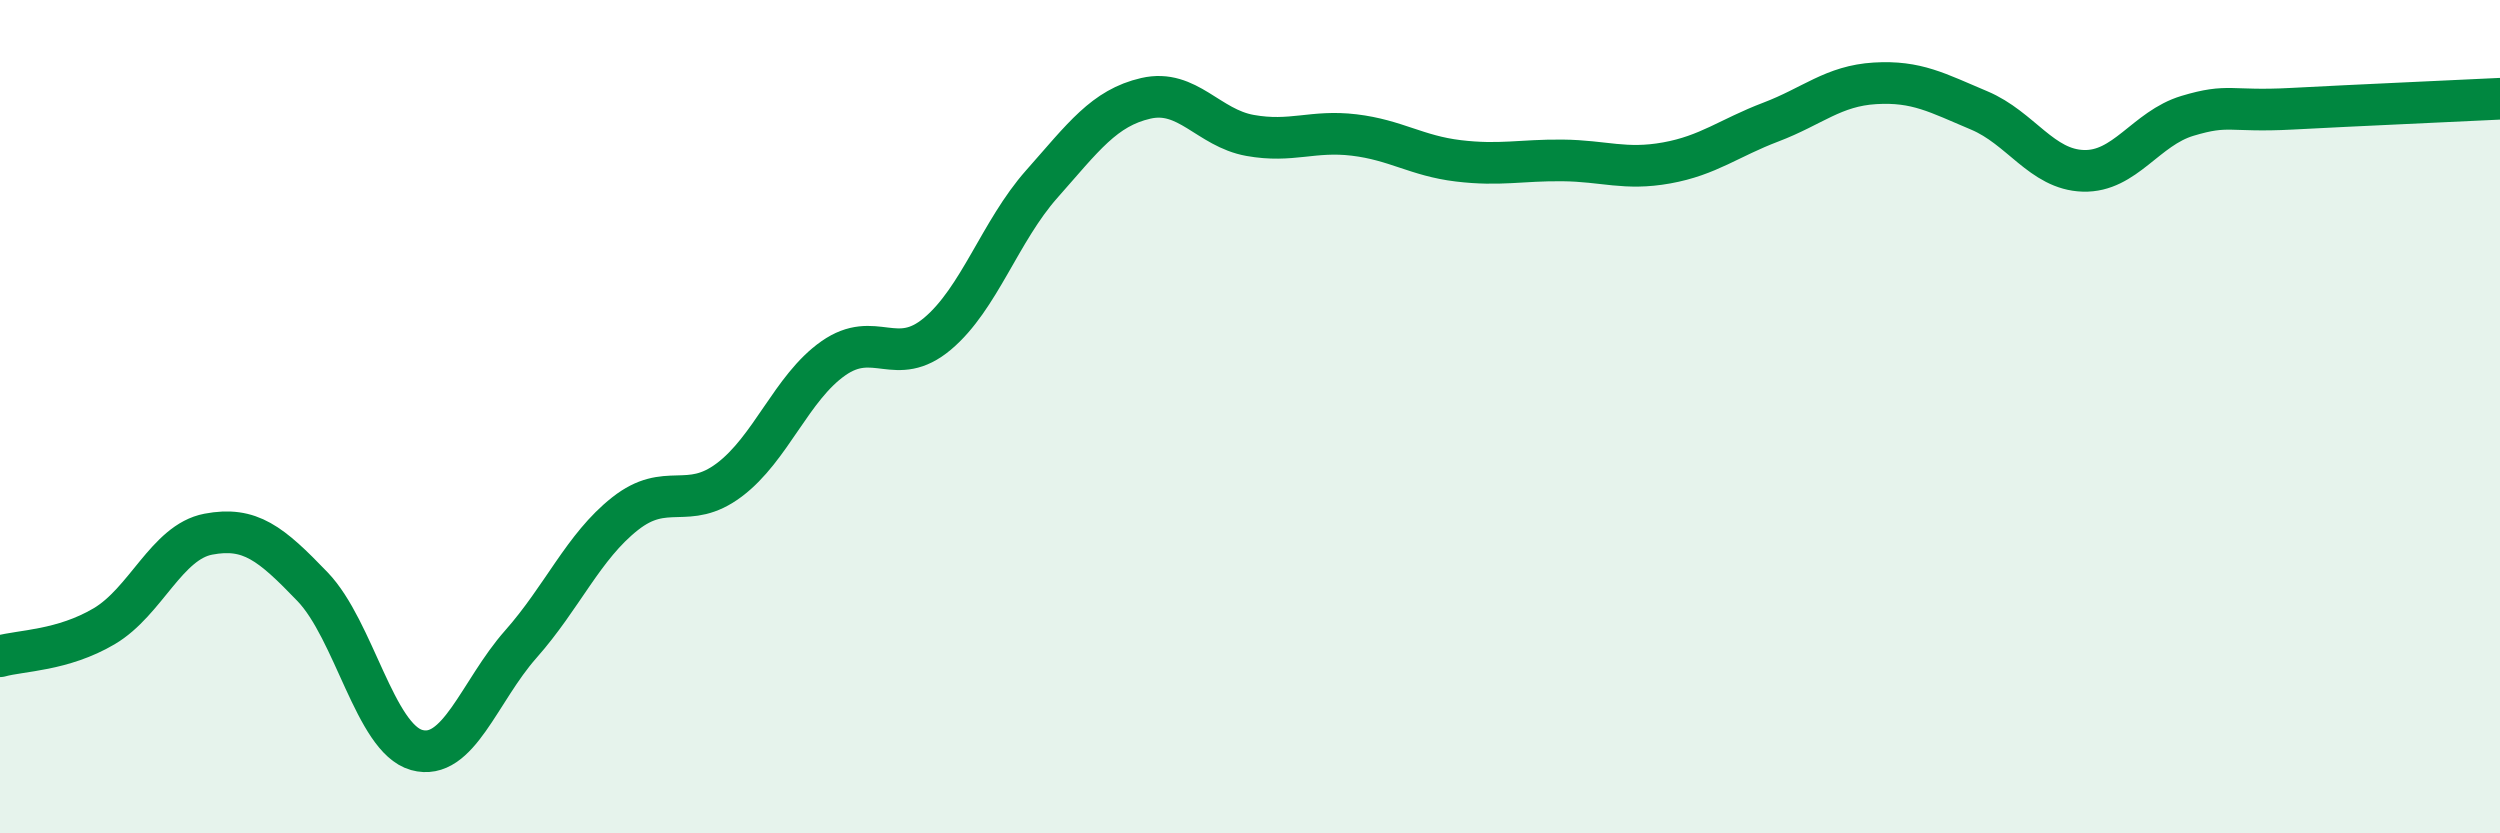 
    <svg width="60" height="20" viewBox="0 0 60 20" xmlns="http://www.w3.org/2000/svg">
      <path
        d="M 0,15.75 C 0.5,15.61 1.5,15.62 2.5,15.03 C 3.5,14.44 4,13.01 5,12.82 C 6,12.63 6.5,13.04 7.5,14.08 C 8.5,15.12 9,17.72 10,18 C 11,18.28 11.5,16.59 12.5,15.46 C 13.5,14.33 14,13.12 15,12.33 C 16,11.54 16.5,12.27 17.5,11.52 C 18.5,10.77 19,9.3 20,8.6 C 21,7.9 21.5,8.85 22.5,8.01 C 23.5,7.17 24,5.55 25,4.42 C 26,3.29 26.5,2.59 27.5,2.36 C 28.5,2.13 29,3.07 30,3.25 C 31,3.43 31.5,3.12 32.5,3.24 C 33.5,3.36 34,3.74 35,3.86 C 36,3.98 36.5,3.84 37.5,3.85 C 38.5,3.86 39,4.09 40,3.91 C 41,3.73 41.5,3.31 42.5,2.93 C 43.5,2.55 44,2.06 45,2 C 46,1.94 46.5,2.23 47.5,2.65 C 48.5,3.07 49,4.07 50,4.1 C 51,4.13 51.5,3.08 52.5,2.78 C 53.5,2.48 53.5,2.69 55,2.61 C 56.5,2.53 59,2.42 60,2.37L60 20L0 20Z"
        fill="#008740"
        opacity="0.1"
        stroke-linecap="round"
        stroke-linejoin="round"
      />
      <path
        d="M 0,15.75 C 0.5,15.61 1.5,15.62 2.5,15.03 C 3.5,14.44 4,13.01 5,12.82 C 6,12.63 6.5,13.04 7.5,14.08 C 8.5,15.12 9,17.72 10,18 C 11,18.28 11.5,16.59 12.5,15.46 C 13.5,14.33 14,13.12 15,12.33 C 16,11.54 16.5,12.27 17.5,11.52 C 18.5,10.77 19,9.3 20,8.6 C 21,7.9 21.5,8.85 22.5,8.01 C 23.5,7.17 24,5.55 25,4.42 C 26,3.29 26.5,2.59 27.5,2.36 C 28.5,2.13 29,3.07 30,3.25 C 31,3.43 31.5,3.12 32.5,3.24 C 33.5,3.36 34,3.74 35,3.86 C 36,3.98 36.5,3.84 37.5,3.85 C 38.5,3.86 39,4.09 40,3.91 C 41,3.73 41.5,3.31 42.5,2.93 C 43.5,2.55 44,2.06 45,2 C 46,1.94 46.5,2.23 47.5,2.65 C 48.5,3.07 49,4.07 50,4.1 C 51,4.13 51.5,3.08 52.5,2.78 C 53.5,2.48 53.5,2.69 55,2.61 C 56.5,2.53 59,2.42 60,2.37"
        stroke="#008740"
        stroke-width="1"
        fill="none"
        stroke-linecap="round"
        stroke-linejoin="round"
      />
    </svg>
  